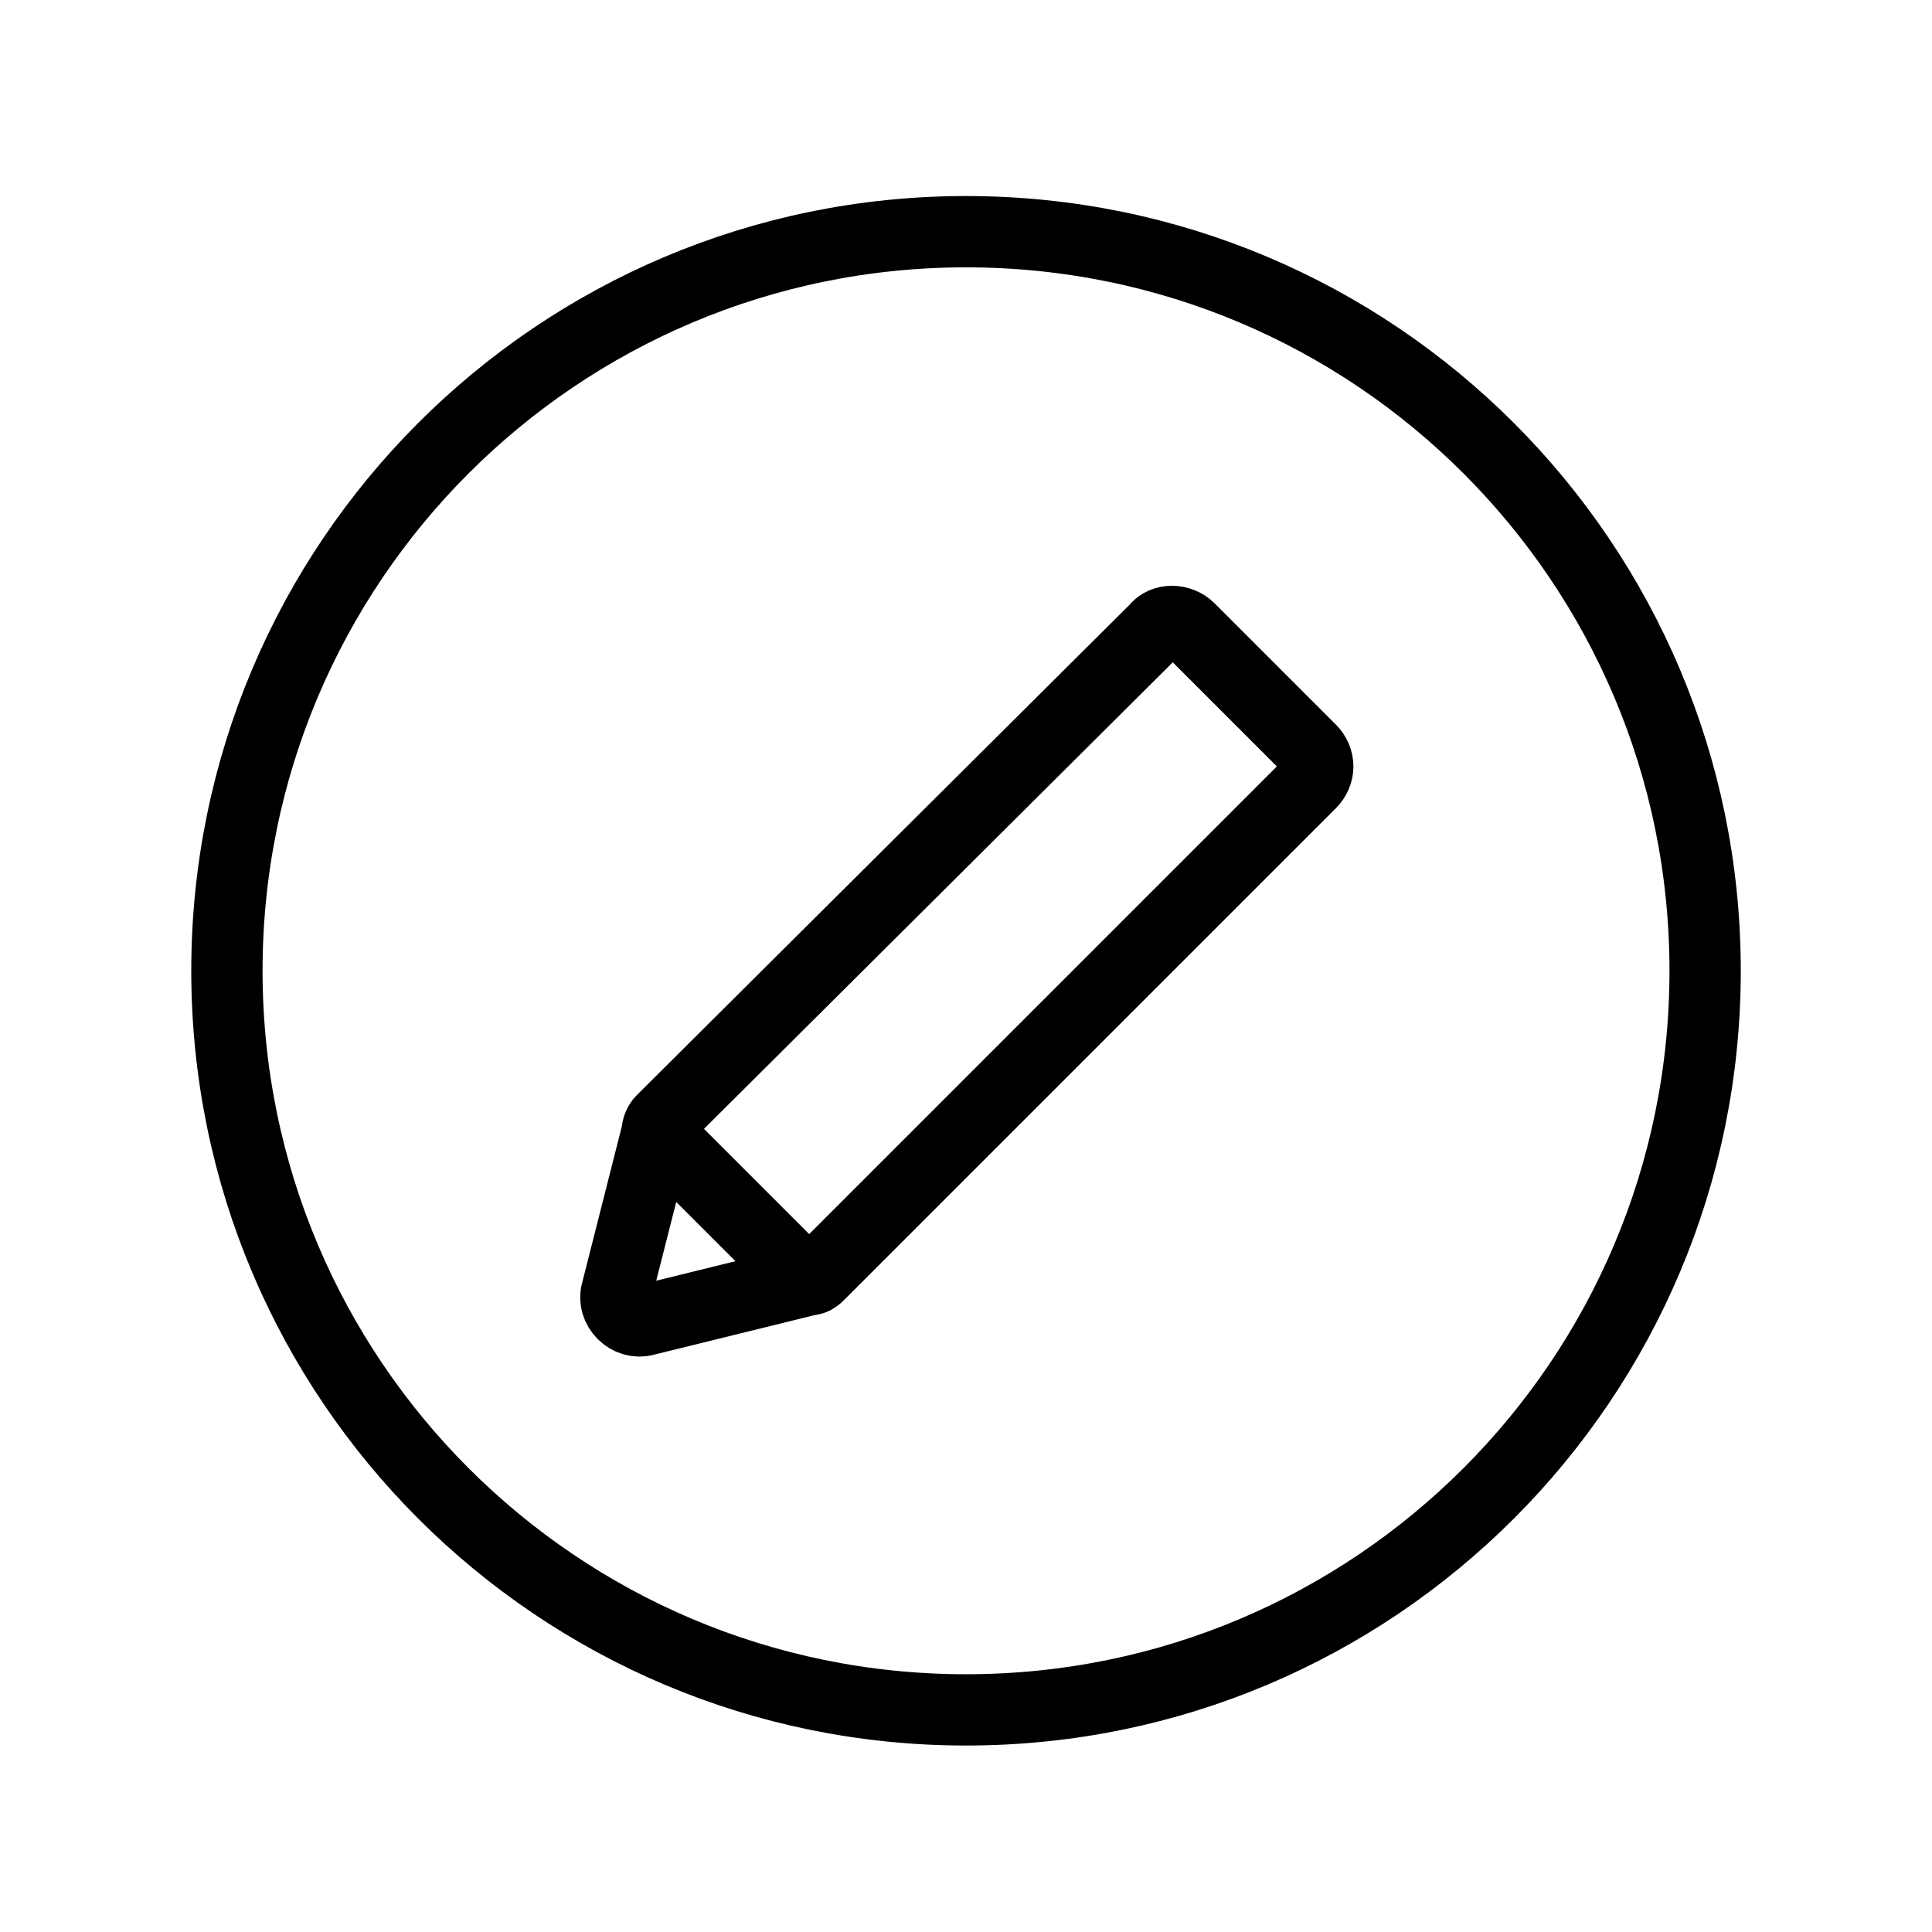 <?xml version="1.0" encoding="UTF-8"?>
<!-- Uploaded to: ICON Repo, www.svgrepo.com, Generator: ICON Repo Mixer Tools -->
<svg width="800px" height="800px" version="1.1" viewBox="144 144 512 512" xmlns="http://www.w3.org/2000/svg">
 <defs>
  <clipPath id="b">
   <path d="m148.09 148.09h503.81v503.81h-503.81z"/>
  </clipPath>
  <clipPath id="a">
   <path d="m148.09 176h476.91v475.9h-476.91z"/>
  </clipPath>
 </defs>
 <g>
  <g clip-path="url(#b)" fill="none" stroke="#000000" stroke-miterlimit="10" stroke-width="3">
   <path transform="matrix(6.298 0 0 6.298 148.09 148.09)" d="m71.1 40.2c0 17.176-13.924 31.1-31.1 31.1s-31.101-13.924-31.101-31.1c0-17.176 13.925-31.1 31.101-31.1s31.1 13.924 31.1 31.1"/>
   <path transform="matrix(6.298 0 0 6.298 148.09 148.09)" d="m48 25.8-20.8 20.7c-0.1 0.1-0.2 0.3-0.2 0.5l-1.7 6.7c-0.2 0.7 0.5 1.4 1.2 1.2l6.9-1.7c0.2 0 0.3-0.1 0.5-0.3l20.6-20.6c0.4-0.4 0.4-1 0-1.4l-5.1-5.1c-0.4-0.4-1.1-0.4-1.4 0z"/>
  </g>
  <g clip-path="url(#a)">
   <path transform="matrix(6.298 0 0 6.298 148.09 148.09)" d="m27 47 6.3 6.3" fill="none" stroke="#000000" stroke-miterlimit="10" stroke-width="3"/>
  </g>
 </g>
</svg>